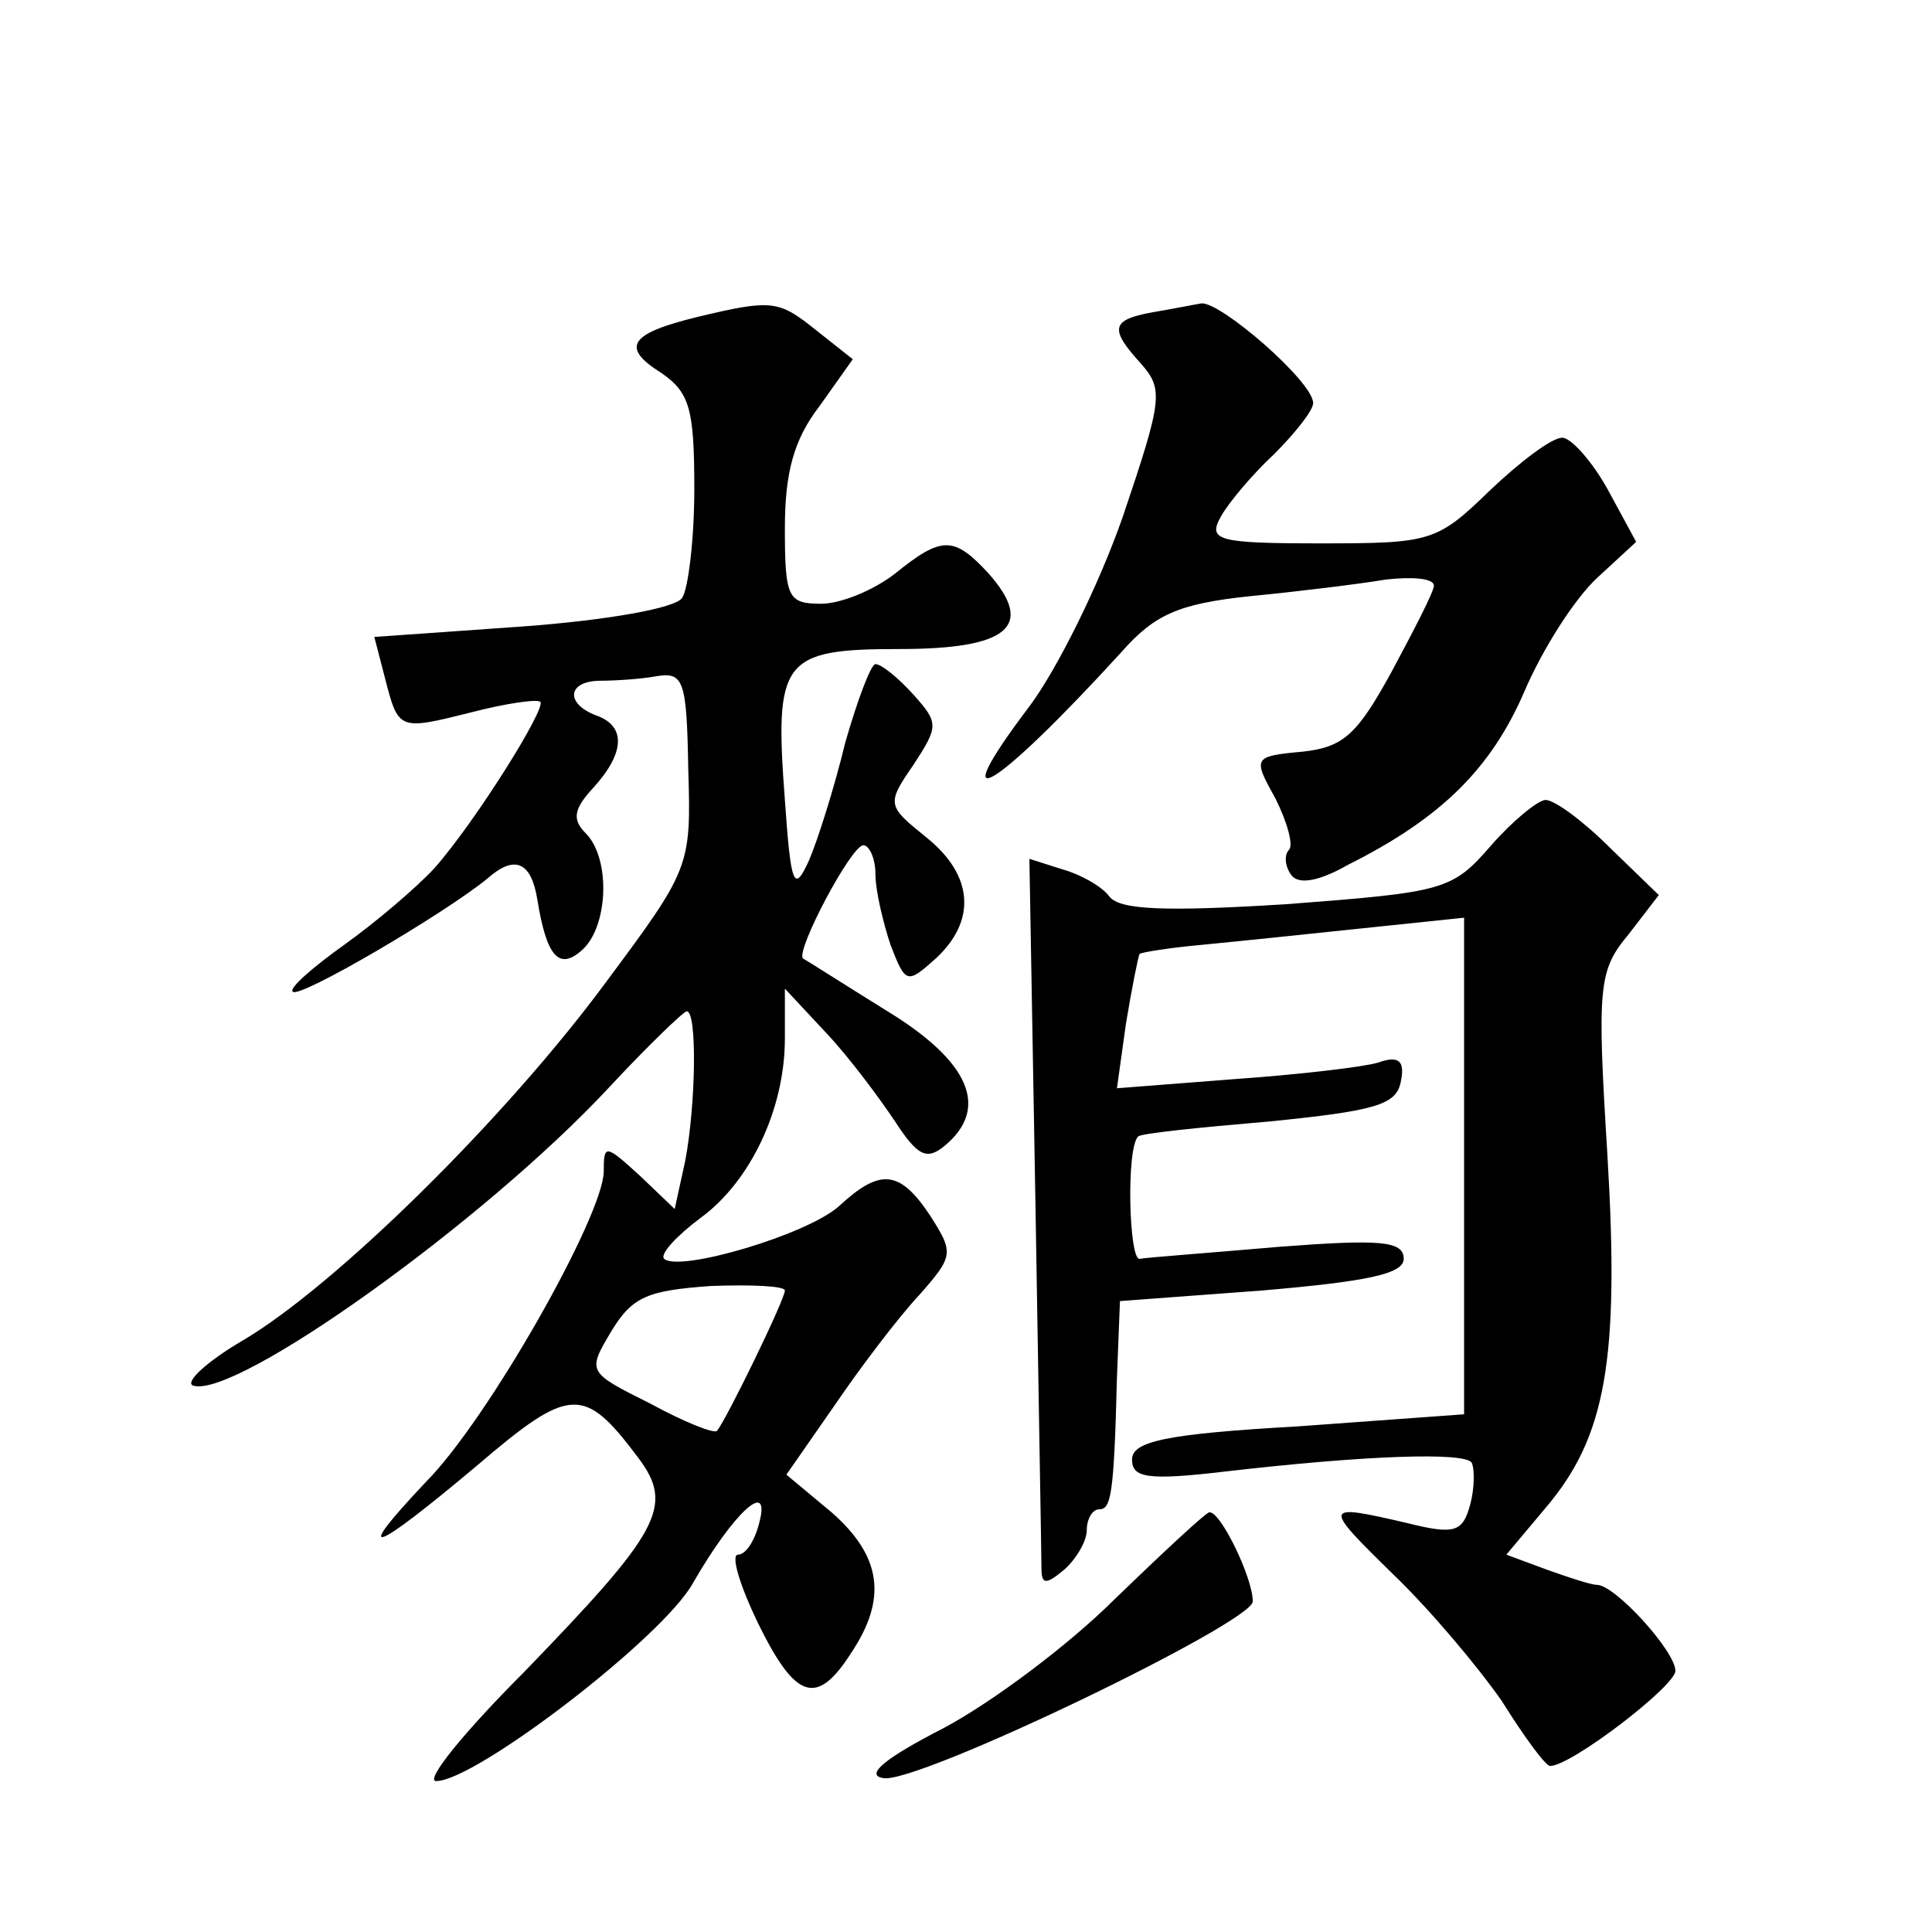 <?xml version="1.0" standalone="no"?>
<!DOCTYPE svg PUBLIC "-//W3C//DTD SVG 20010904//EN"
 "http://www.w3.org/TR/2001/REC-SVG-20010904/DTD/svg10.dtd">
<svg version="1.0" xmlns="http://www.w3.org/2000/svg"
 width="128pt" height="128pt" viewBox="0 0 128 128"
 preserveAspectRatio="xMidYMid meet">
<g transform="translate(0,128) scale(0.1,-0.1)"
fill="#0" stroke="none">
<path d="M462 1070 c-45 -11 -51 -20 -24 -37 19 -13 22 -24 22 -77 0 -33 -4 -66
-8 -72 -4 -7 -51 -15 -105 -19 l-99 -7 7 -27 c9 -35 9 -35 57 -23 23 6 44 9 46
7 4 -4 -42 -78 -70 -110 -12 -13 -39 -36 -60 -51 -21 -15 -37 -29 -34 -31 4 -5
101 52 129 75 18 16 29 11 33 -14 6 -37 14 -47 29 -34 18 15 20 61 3 78 -9 9 -8
16 5 30 21 23 22 41 2 48 -21 8 -19 23 3 23 9 0 26 1 37 3 18 3 20 -3 21 -62 2
-64 1 -66 -54 -140 -67 -91 -180 -202 -241 -238 -24 -14 -39 -28 -33 -30 28 -9
192 108 275 197 26 28 50 51 52 51 7 0 6 -62 -1 -99 l-7 -32 -23 22 c-23 21 -24
21 -24 3 0 -29 -77 -165 -118 -206 -50 -53 -35 -47 34 11 62 53 71 53 107 5 24
-32 14 -49 -76 -142 -39 -39 -66 -72 -58 -72 26 0 150 95 170 131 27 47 52 70 44
40 -3 -12 -9 -21 -14 -21 -5 0 1 -20 13 -45 25 -51 39 -56 62 -20 24 36 20 64 -13
93 l-30 25 32 46 c17 25 42 58 56 73 23 26 23 28 7 53 -20 30 -33 31 -60 6 -21
-19 -106 -44 -116 -35 -3 3 8 15 24 27 33 24 56 72 56 119 l0 33 28 -30 c15 -16
35 -43 45 -58 15 -23 21 -26 33 -16 30 25 16 56 -38 89 -29 18 -54 34 -56 35 -5
5 32 75 40 75 4 0 8 -9 8 -19 0 -11 5 -32 10 -47 10 -26 11 -26 30 -9 27 25 25
55 -6 80 -26 21 -27 22 -9 48 17 26 17 28 0 47 -10 11 -21 20 -25 20 -3 0 -12 -24
-20 -52 -7 -29 -18 -64 -24 -78 -10 -22 -12 -17 -16 40 -7 93 -2 100 76 100 72
0 90 15 59 50 -23 25 -31 25 -62 0 -14 -11 -36 -20 -49 -20 -22 0 -24 4 -24 50
0 37 6 59 23 81 l22 31 -24 19 c-25 20 -29 21 -79 9z m58 -645 c0 -6 -39 -86 -45
-93 -2 -2 -22 6 -44 18 -42 21 -42 21 -26 48 14 23 24 27 66 30 27 1 49 0 49 -3z
M763 1073 c-27 -5 -28 -11 -7 -34 15 -17 14 -24 -12 -101 -16 -46 -44 -102 -62
-126 -59 -78 -23 -56 61 36 22 25 38 32 85 37 31 3 72 8 90 11 17 2 32 1 32 -4
0 -4 -13 -29 -28 -57 -23 -42 -32 -50 -59 -53 -33 -3 -33 -4 -18 -31 8 -16 12 -31
9 -34 -3 -3 -3 -10 1 -16 4 -7 17 -6 38 6 62 31 95 64 117 115 12 28 33 61 48 75
l26 24 -19 35 c-10 18 -24 34 -30 34 -7 0 -28 -16 -48 -35 -35 -34 -39 -35 -112
-35 -69 0 -75 2 -66 18 5 9 21 28 35 41 14 14 26 29 26 34 0 14 -61 67 -74 66 -6
-1 -21 -4 -33 -6z M988 720 c-26 -30 -31 -31 -135 -39 -80 -5 -111 -4 -118 5 -5
7 -20 15 -31 18 l-22 7 4 -228 c2 -125 4 -234 4 -242 0 -11 3 -11 15 -1 8 7 15
19 15 26 0 8 4 14 8 14 8 0 10 8 12 87 l2 51 94 7 c70 6 94 11 94 21 0 12 -16 13
-82 8 -46 -4 -87 -7 -93 -8 -7 -1 -9 73 -1 81 1 2 40 6 87 10 70 7 84 11 87 26
3 14 -1 18 -15 13 -10 -3 -53 -8 -96 -11 l-77 -6 6 43 c4 24 8 44 9 46 1 1 19 4
41 6 21 2 69 7 107 11 l67 7 0 -165 0 -164 -110 -8 c-88 -5 -110 -10 -110 -22 0
-12 10 -14 61 -8 95 11 159 13 164 6 2 -4 2 -17 -1 -28 -5 -18 -10 -20 -42 -12
-56 13 -56 12 -9 -34 24 -23 56 -61 72 -84 15 -24 29 -43 32 -43 14 0 83 53 83
63 0 13 -40 57 -52 57 -4 0 -19 5 -33 10 l-27 10 26 31 c40 47 49 98 41 233 -7
113 -6 123 14 147 l20 26 -32 31 c-18 18 -37 32 -43 32 -5 0 -22 -14 -36 -30z M739
221 c-31 -31 -82 -69 -114 -86 -39 -20 -52 -31 -40 -33 21 -5 245 103 245 117 0
16 -22 61 -29 59 -3 -1 -31 -27 -62 -57z"/>
</g>
</svg>
